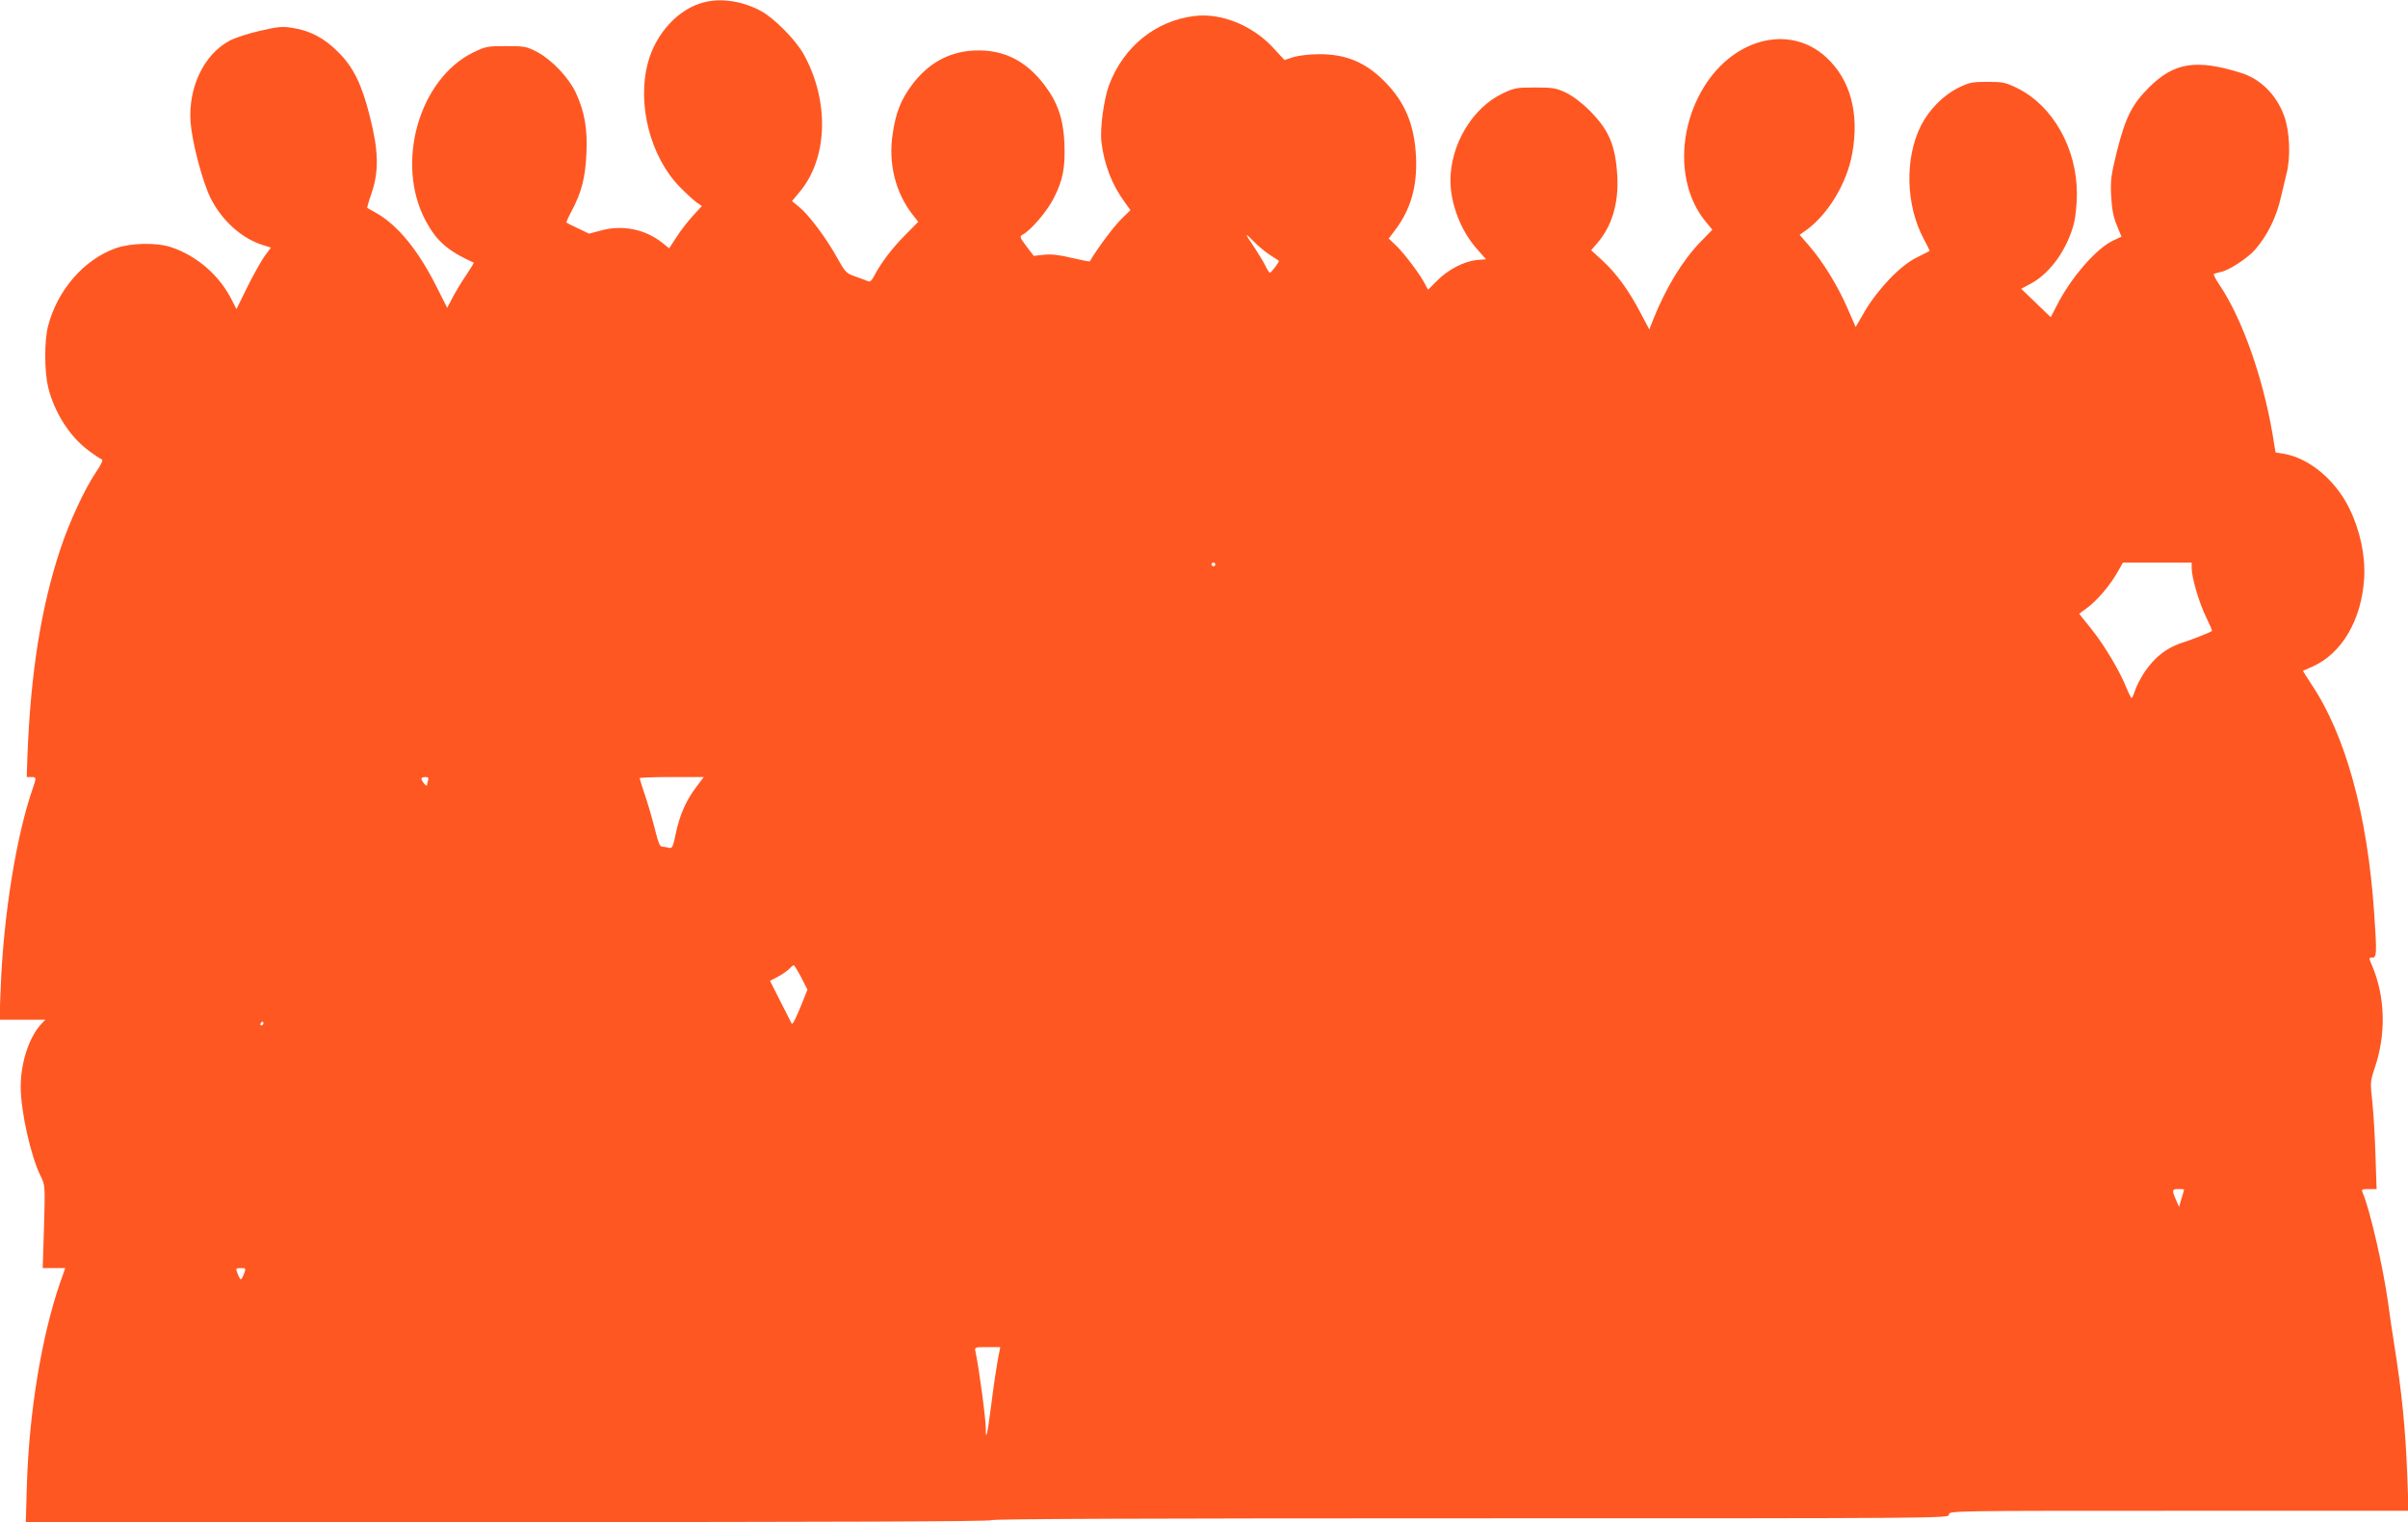 <?xml version="1.0" standalone="no"?>
<!DOCTYPE svg PUBLIC "-//W3C//DTD SVG 20010904//EN"
 "http://www.w3.org/TR/2001/REC-SVG-20010904/DTD/svg10.dtd">
<svg version="1.0" xmlns="http://www.w3.org/2000/svg"
 width="1280pt" height="809pt" viewBox="0 0 1280 809"
 preserveAspectRatio="xMidYMid meet">
<g transform="translate(0,809) scale(0.1,-0.1)"
fill="#ff5722" stroke="none">
<path d="M3747 8079 c-137 -32 -261 -164 -303 -323 -59 -219 13 -500 169 -659
34 -35 75 -72 90 -83 l28 -19 -46 -50 c-26 -28 -65 -78 -87 -112 l-41 -63 -37
30 c-91 72 -211 96 -325 65 l-64 -17 -58 28 c-32 15 -60 29 -62 31 -2 1 10 29
27 60 54 102 73 178 79 304 7 135 -10 227 -57 328 -38 80 -128 174 -205 215
-56 29 -67 31 -165 31 -100 0 -109 -2 -175 -34 -288 -142 -415 -589 -253 -893
58 -109 117 -161 256 -224 2 -1 -17 -32 -41 -68 -25 -36 -57 -90 -72 -119
l-28 -53 -61 121 c-96 188 -202 318 -316 383 -25 14 -46 26 -48 27 -1 2 9 38
24 81 39 116 36 225 -10 405 -43 172 -88 263 -170 344 -71 71 -147 112 -237
126 -56 10 -78 8 -178 -15 -62 -14 -135 -38 -162 -53 -136 -74 -219 -248 -206
-433 8 -106 62 -311 105 -400 60 -122 169 -220 284 -254 l38 -12 -36 -49 c-19
-28 -60 -101 -91 -164 l-56 -114 -25 49 c-66 131 -185 234 -322 280 -77 26
-214 23 -294 -5 -170 -60 -312 -224 -361 -416 -20 -79 -19 -241 1 -324 33
-134 116 -263 215 -336 32 -24 64 -45 71 -47 7 -3 -5 -29 -32 -68 -60 -89
-141 -263 -189 -408 -103 -310 -158 -660 -175 -1094 l-4 -118 24 0 c28 0 28
-2 9 -58 -88 -251 -156 -675 -171 -1055 l-7 -177 122 0 122 0 -21 -22 c-65
-69 -110 -206 -110 -334 0 -130 54 -372 107 -477 23 -47 23 -49 17 -267 l-7
-220 60 0 60 0 -29 -82 c-97 -283 -163 -683 -175 -1066 l-6 -202 2566 0 c1705
0 2567 3 2567 10 0 7 855 10 2545 10 2538 0 2545 0 2545 20 0 20 7 20 1222 20
l1221 0 -7 187 c-9 248 -29 446 -71 708 -8 50 -22 142 -30 205 -27 195 -97
499 -135 588 -9 21 -7 22 32 22 l41 0 -6 183 c-3 100 -11 228 -17 284 -11 97
-11 105 13 176 62 182 56 380 -14 545 -18 41 -18 42 1 42 24 0 25 22 10 240
-36 522 -152 943 -334 1214 -25 38 -45 70 -44 71 2 0 23 10 48 21 157 68 264
249 277 471 7 118 -21 253 -79 371 -74 151 -213 267 -348 290 l-44 7 -17 103
c-52 302 -162 612 -282 789 -20 29 -32 55 -29 57 4 2 21 7 39 11 43 9 141 73
181 119 65 75 113 172 137 280 8 33 21 90 30 126 22 86 16 224 -13 303 -41
113 -126 198 -231 230 -237 74 -354 55 -487 -77 -91 -91 -125 -158 -171 -339
-31 -127 -35 -152 -31 -237 4 -70 11 -111 30 -157 l25 -61 -41 -19 c-90 -40
-228 -198 -304 -349 l-31 -60 -78 75 -79 76 54 29 c103 57 191 182 227 321 8
33 15 102 15 155 0 242 -128 468 -316 561 -63 31 -77 34 -159 34 -82 0 -97 -3
-156 -32 -80 -40 -155 -116 -198 -201 -87 -173 -81 -421 14 -600 19 -36 34
-66 32 -66 -1 -1 -32 -16 -69 -35 -86 -42 -202 -163 -274 -283 l-50 -86 -44
101 c-52 119 -130 246 -202 329 l-52 60 30 21 c119 83 222 253 250 412 38 214
-10 392 -138 510 -198 183 -508 99 -665 -182 -129 -231 -120 -516 23 -690 l36
-44 -65 -67 c-95 -99 -181 -241 -247 -405 l-23 -58 -47 89 c-63 120 -128 209
-201 276 l-61 56 31 36 c79 90 116 213 108 359 -10 163 -44 244 -148 348 -42
42 -89 77 -126 95 -52 24 -69 27 -163 27 -98 0 -110 -2 -173 -32 -160 -76
-277 -271 -277 -463 0 -123 56 -268 139 -361 l50 -57 -49 -4 c-67 -7 -152 -50
-210 -109 l-49 -49 -17 32 c-25 49 -107 158 -152 202 l-40 38 33 44 c84 110
119 233 112 389 -8 173 -59 294 -169 404 -100 100 -204 143 -343 143 -52 0
-111 -7 -138 -15 l-49 -16 -65 70 c-110 116 -273 181 -413 164 -207 -25 -378
-163 -455 -368 -28 -77 -49 -232 -40 -303 14 -117 56 -226 121 -315 l33 -46
-50 -49 c-38 -37 -125 -153 -166 -223 -1 -2 -44 6 -95 18 -65 16 -109 21 -148
17 l-55 -6 -39 51 c-36 48 -37 52 -20 62 44 23 132 126 166 195 49 96 61 164
56 292 -6 129 -36 216 -106 308 -93 123 -207 184 -348 184 -144 1 -263 -60
-354 -180 -61 -81 -88 -149 -105 -264 -24 -157 15 -313 107 -430 l29 -37 -70
-71 c-68 -68 -130 -150 -165 -218 -13 -25 -22 -32 -34 -26 -9 4 -39 15 -67 25
-47 16 -53 23 -95 99 -59 106 -151 229 -201 269 l-39 32 39 47 c152 179 161
483 24 732 -43 78 -158 194 -229 232 -95 51 -205 69 -297 47z m3005 -1345 c24
-16 45 -29 46 -30 5 -3 -41 -64 -48 -64 -3 0 -14 17 -24 38 -10 20 -35 62 -55
92 -57 84 -58 89 -8 38 25 -26 65 -59 89 -74z m-292 -1644 c0 -5 -4 -10 -10
-10 -5 0 -10 5 -10 10 0 6 5 10 10 10 6 0 10 -4 10 -10z m5190 -18 c0 -51 39
-185 76 -260 20 -41 34 -74 32 -76 -14 -9 -111 -47 -143 -57 -92 -27 -159 -78
-216 -162 -21 -32 -44 -77 -50 -98 -7 -21 -15 -39 -18 -39 -3 0 -14 21 -25 48
-35 90 -120 233 -187 316 l-67 84 45 33 c53 40 121 120 160 190 l28 49 183 0
182 0 0 -28z m-9374 -1128 c-3 -9 -6 -21 -6 -27 -1 -13 -30 22 -30 35 0 4 9 8
21 8 15 0 19 -4 15 -16z m1425 -37 c-54 -71 -89 -151 -109 -248 -15 -72 -19
-80 -37 -75 -11 3 -27 6 -36 6 -11 0 -20 22 -34 78 -10 42 -33 123 -51 179
-19 56 -34 104 -34 107 0 3 77 6 170 6 l171 0 -40 -53z m558 -1012 l33 -65
-31 -78 c-33 -81 -48 -110 -53 -102 -2 3 -28 55 -59 116 l-56 111 43 22 c24
13 51 32 60 42 9 10 20 19 23 19 3 0 21 -29 40 -65z m-2859 -245 c0 -5 -5 -10
-11 -10 -5 0 -7 5 -4 10 3 6 8 10 11 10 2 0 4 -4 4 -10z m10210 -882 c0 -2 -6
-23 -14 -48 l-13 -45 -17 39 c-22 52 -21 56 14 56 17 0 30 -1 30 -2z m-10313
-448 c-6 -16 -14 -30 -17 -30 -3 0 -11 14 -17 30 -11 29 -10 30 17 30 27 0 28
-1 17 -30z m4007 -457 c-7 -38 -23 -142 -34 -233 -22 -169 -30 -204 -30 -134
0 57 -36 322 -55 412 -5 21 -3 22 63 22 l69 0 -13 -67z"/>
</g>
</svg>
